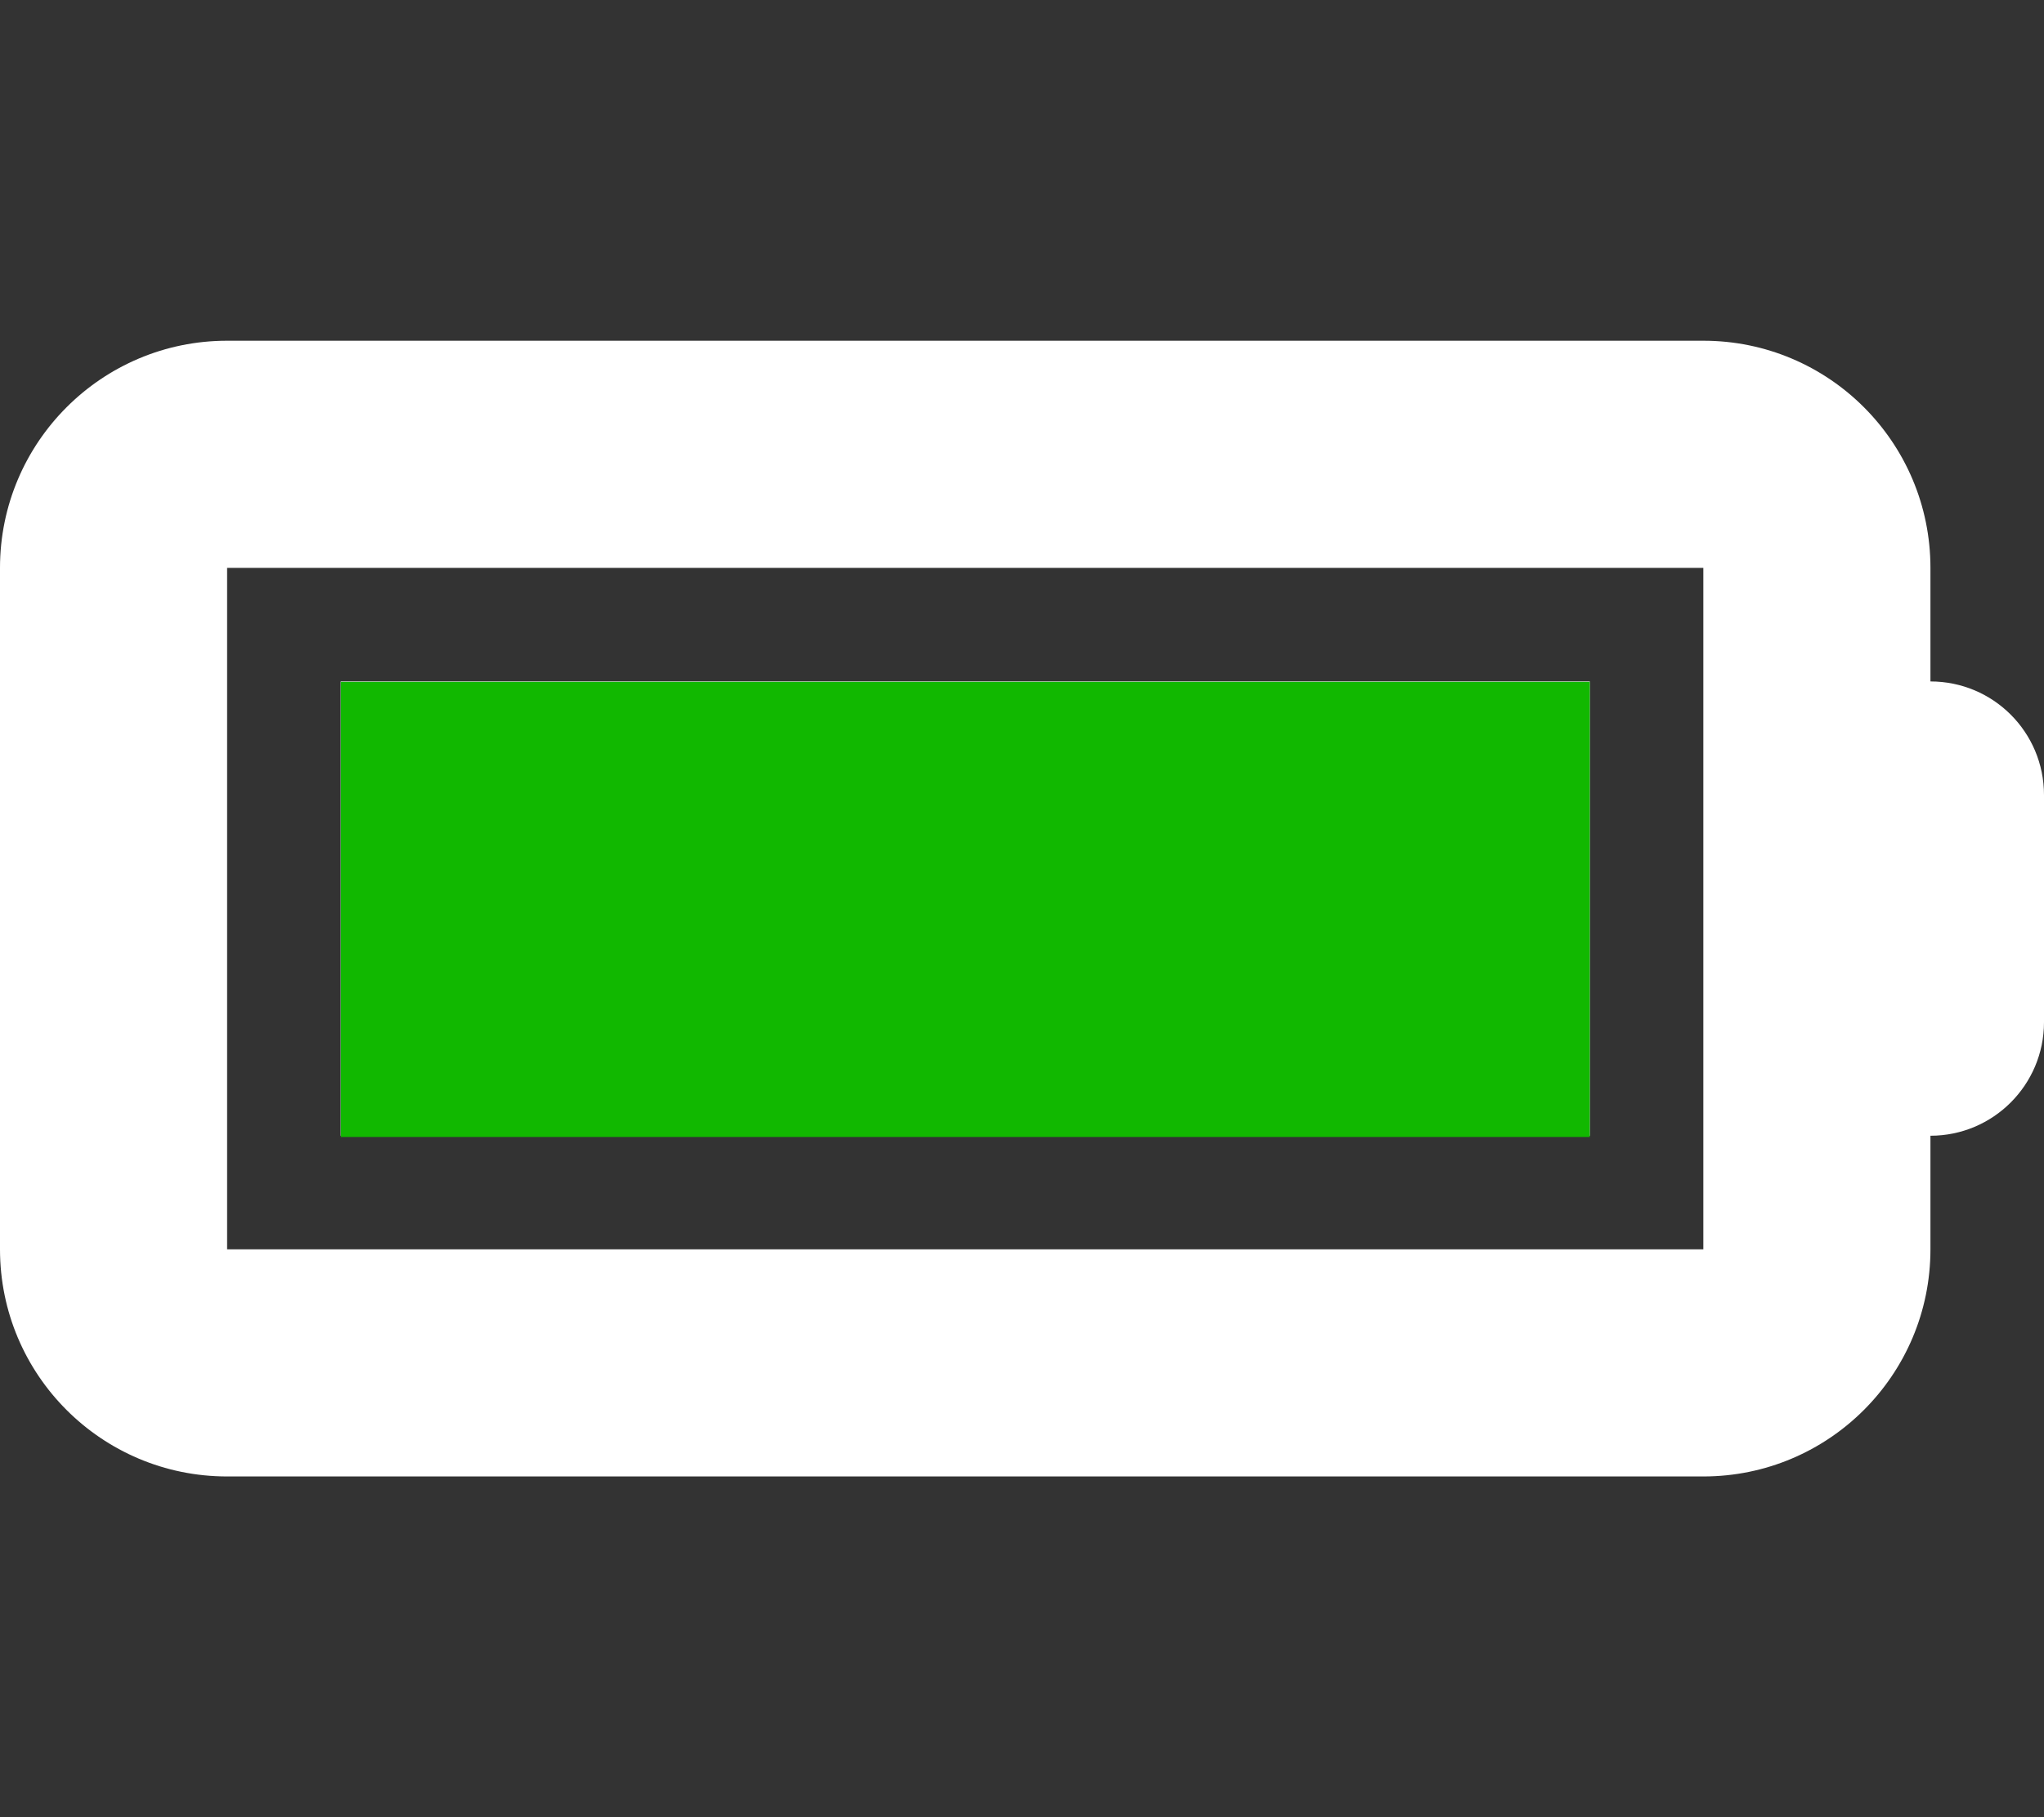 <?xml version="1.0" encoding="UTF-8" standalone="no"?> <svg xmlns="http://www.w3.org/2000/svg" xmlns:vectornator="http://vectornator.io" xmlns:xlink="http://www.w3.org/1999/xlink" height="100%" stroke-miterlimit="10" style="fill-rule:nonzero;clip-rule:evenodd;stroke-linecap:round;stroke-linejoin:round;" version="1.1" viewBox="0 0 576 512" width="100%" xml:space="preserve"><rect x="0" y="0" width="576" height="512" fill="#333333" stroke="none"/> <defs></defs> <g id="Без-названия" vectornator:layerName="Без названия"> <path d="M448 192L96 192L96 320L448 320L448 192ZM544 192L544 160C544 124.65 515.35 96 480 96L64 96C28.65 96 0 124.7 0 160L0 352C0 387.35 28.65 416 64 416L480 416C515.35 416 544 387.35 544 352L544 320C561.67 320 576 305.67 576 288L576 224C576 206.3 561.7 192 544 192ZM480 352L64 352L64 160L480 160L480 352Z" fill="#ffffff" fill-rule="nonzero" opacity="1" stroke="none" vectornator:layerName="path"></path> <path d="M96.033 192.115L447.998 192.115L447.998 320.346L96.033 320.346L96.033 192.115Z" fill="#11b800" fill-rule="nonzero" opacity="1" stroke="none" vectornator:layerName="Прямоугольник 1"></path> <path d="M447.998 426.262L449.08 426.262L449.08 426.262L447.998 426.262L447.998 426.262Z" fill="#11b800" fill-rule="nonzero" opacity="1" stroke="none" vectornator:layerName="Прямоугольник 3"></path> <path d="M412.856 456.531L412.856 456.531L412.856 456.698L412.856 456.698L412.856 456.531Z" fill="#11b800" fill-rule="nonzero" opacity="1" stroke="none" vectornator:layerName="Прямоугольник 2"></path> <path d="M389.238 391.742L389.405 391.742L389.405 391.742L389.238 391.742L389.238 391.742Z" fill="#11b800" fill-rule="nonzero" opacity="1" stroke="none" vectornator:layerName="Прямоугольник 4"></path> </g> </svg> 
